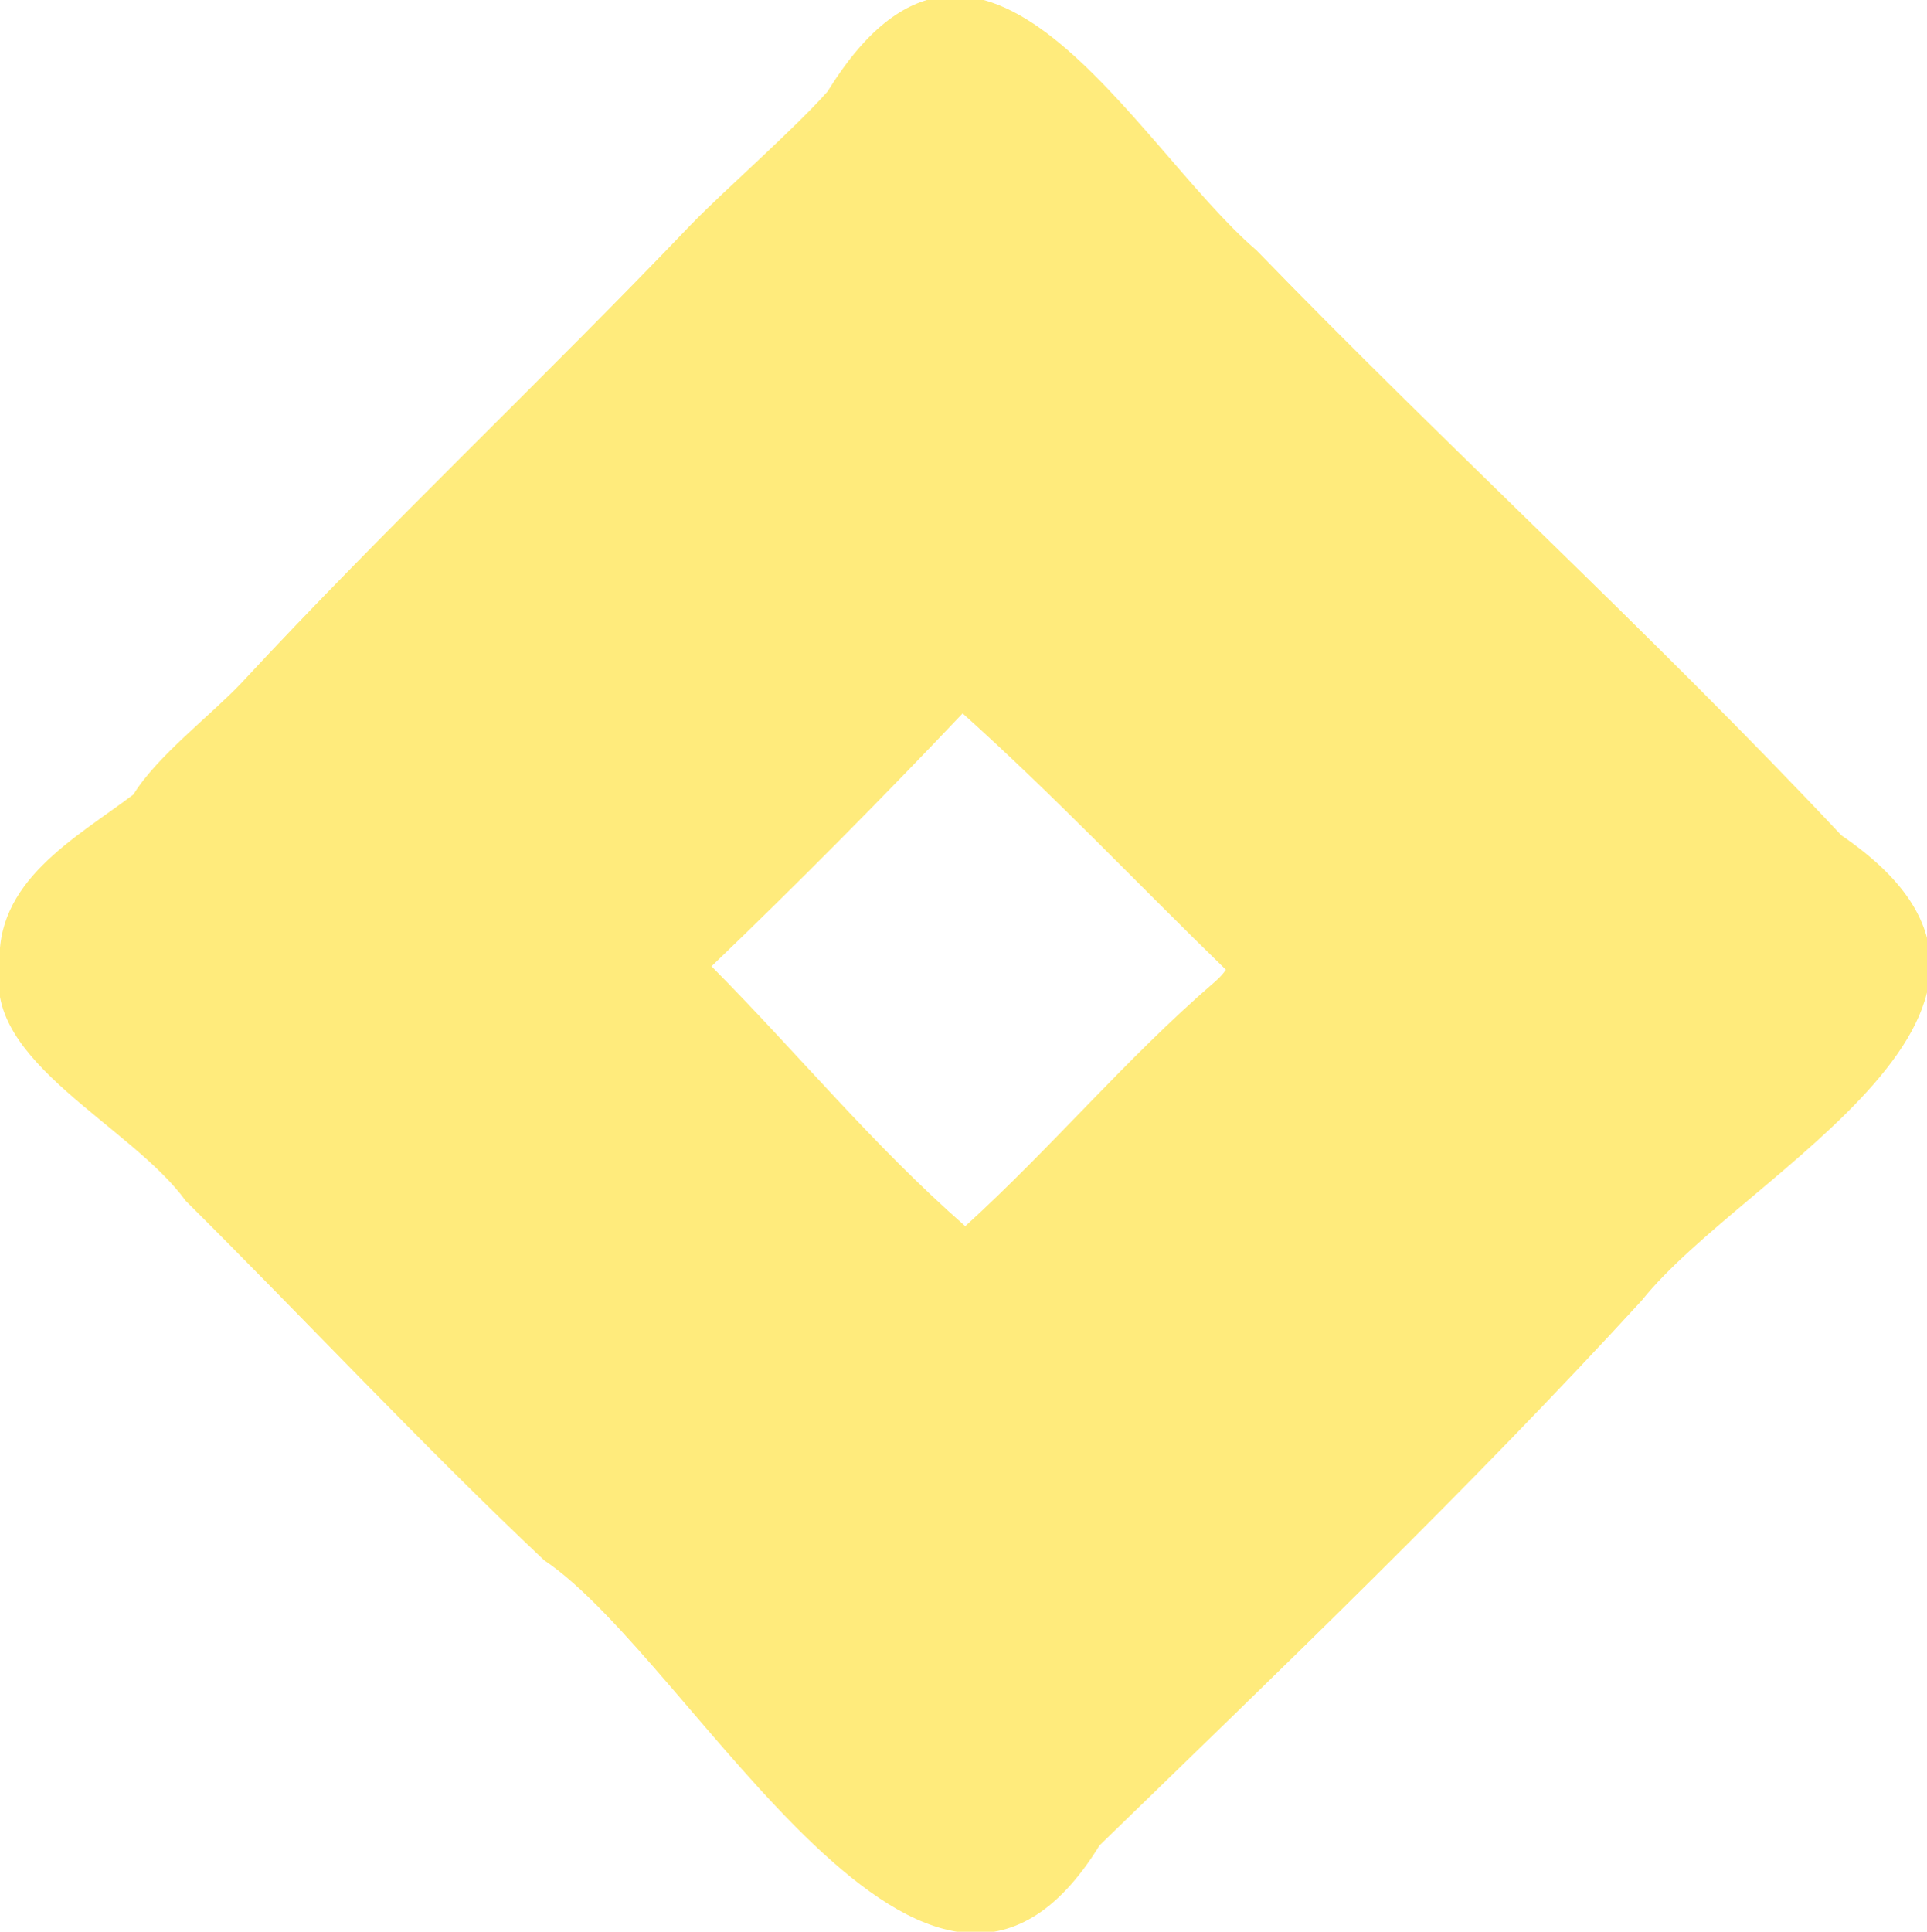 <?xml version="1.0" encoding="UTF-8"?><svg id="_レイヤー_3" xmlns="http://www.w3.org/2000/svg" width="22.1" height="22.15" viewBox="0 0 22.1 22.15"><defs><style>.cls-1{fill:#ffeb7c;stroke-width:0px;}</style></defs><path class="cls-1" d="M21.11,9.57c-2.15-2.29-4.51-4.44-6.7-6.7-1.4-1.2-3.16-4.67-4.92-1.82-.38.43-1.16,1.11-1.56,1.52-1.7,1.78-3.49,3.46-5.16,5.26-.35.37-.97.84-1.24,1.28C.87,9.61-.08,10.11,0,11.1c-.19,1.07,1.51,1.81,2.13,2.67,1.36,1.35,2.71,2.8,4.11,4.12,1.73,1.16,4.41,6.46,6.37,3.27,2.08-2.02,4.25-4.1,6.22-6.25,1.18-1.48,5.16-3.37,2.29-5.33ZM13.93,11.26c-1.02.88-1.86,1.89-2.86,2.8-1.07-.94-1.9-1.96-2.91-2.98.97-.93,1.97-1.94,2.88-2.9,1.07.96,2.01,1.96,3.02,2.94-.03.04-.06.08-.13.14Z"/></svg>